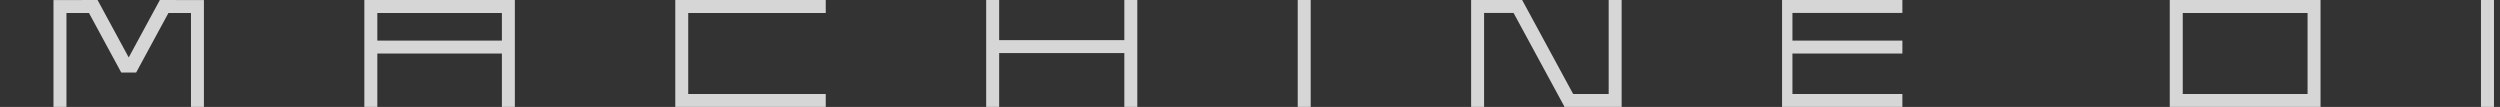 <svg width="187" height="8" viewBox="0 0 187 8" fill="none" xmlns="http://www.w3.org/2000/svg">
<rect x="0" y="0" width="187" height="8" fill="#333333" stroke="none"/>
<g opacity="0.8">
<path d="M14.285 0.003H13.123L13.125 0H11.958L9.628 4.297L7.297 0H6.127L6.128 0.003H4.97H4V0.972V8H4.97V0.972H6.655L9.043 5.375L9.073 5.428H10.182L10.213 5.37L12.598 0.972H14.285V8H15.253V0.972V0.003H14.285Z" fill="white"/>
<path d="M37.541 0H27.253V8H28.224V4.006H37.541V8H38.511V0H37.541ZM37.541 3.036H28.224V0.97H37.541V3.036Z" fill="white"/>
<path d="M61.766 0.97V0H51.479H50.511V0.97V8H50.829H51.479H61.766V7.03H51.479V0.97H61.766Z" fill="white"/>
<path d="M74.737 0H73.766V8H74.737V3.97L84.1 3.97V8H85.07V0H84.1V3L74.737 3V0Z" fill="white"/>
<path d="M98.04 0H97.07V8H98.04V0Z" fill="white"/>
<path d="M120.329 0V7.031H117.672L113.857 0H112.689H111.01H110.2H110.04V8H111.01V0.969H113.215L117.01 7.96V8H117.031H118.198H120.329H120.666H121.298V0H120.329Z" fill="white"/>
<path d="M142.298 0.969V0H134.074H133.554H133.298V3.036V4.005V8H133.554H134.074H142.298V7.031H134.074V4.005H142.298V3.036H134.074V0.969H142.298Z" fill="white"/>
<path d="M162.298 0V8H173.576V0H162.298ZM172.606 7.03H163.27V0.97H172.606V7.03Z" fill="white"/>
<path d="M186.549 0H185.576V8H186.549V0Z" fill="white"/>
</g>
</svg>
